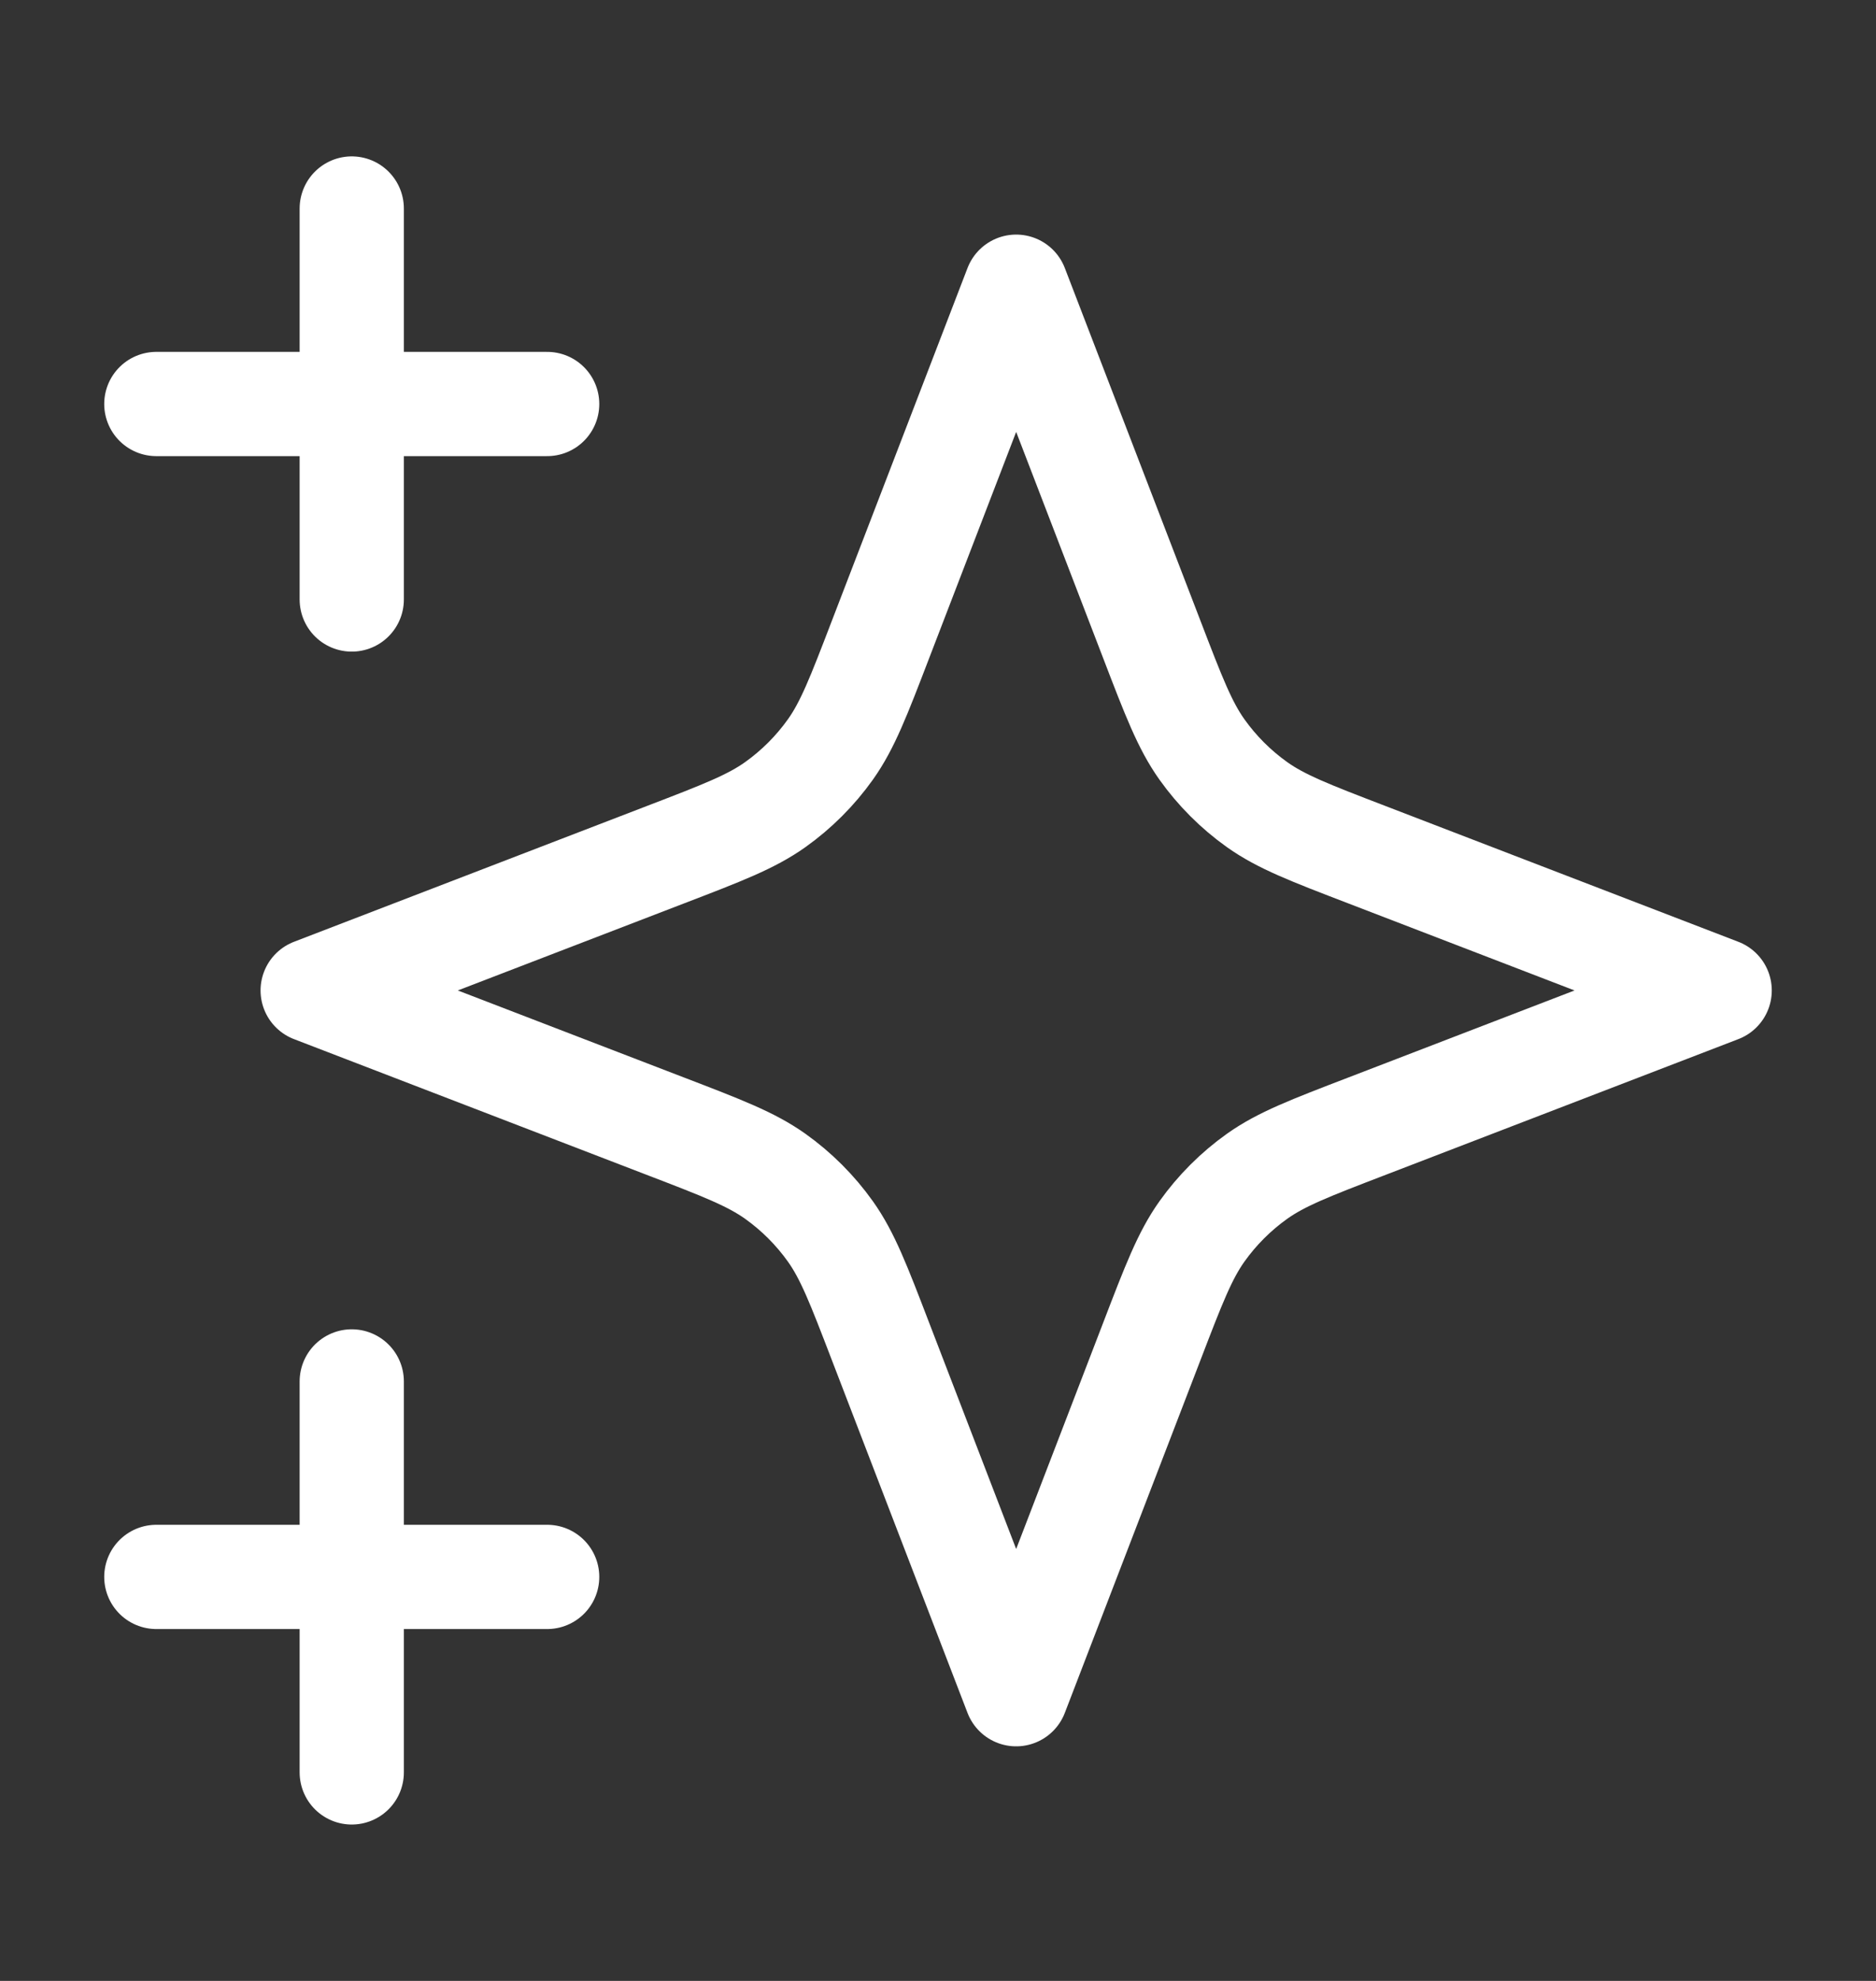 <svg width="18" height="19" viewBox="0 0 18 19" fill="none" xmlns="http://www.w3.org/2000/svg">
<rect x="0" y="0" width="18" height="19" fill="#333333" stroke="none"/>
<g clip-path="url(#clip0_4_7)">
<g clip-path="url(#clip1_4_7)">
<path d="M3.375 17V13.25M3.375 5.75V2M1.5 3.875H5.25M1.5 15.125H5.25M9.75 2.75L8.449 6.132C8.238 6.682 8.132 6.957 7.968 7.188C7.822 7.393 7.643 7.572 7.438 7.718C7.207 7.882 6.932 7.988 6.382 8.199L3 9.5L6.382 10.801C6.932 11.012 7.207 11.118 7.438 11.282C7.643 11.428 7.822 11.607 7.968 11.812C8.132 12.043 8.238 12.318 8.449 12.868L9.75 16.25L11.051 12.868C11.262 12.318 11.368 12.043 11.532 11.812C11.678 11.607 11.857 11.428 12.062 11.282C12.293 11.118 12.568 11.012 13.118 10.801L16.5 9.5L13.118 8.199C12.568 7.988 12.293 7.882 12.062 7.718C11.857 7.572 11.678 7.393 11.532 7.188C11.368 6.957 11.262 6.682 11.051 6.132L9.75 2.75Z" stroke="white" stroke-linecap="round" stroke-linejoin="round"/>
</g>
</g>
<defs>
<clipPath id="clip0_4_7">
<rect width="18" height="19" fill="white"/>
</clipPath>
<clipPath id="clip1_4_7">
<rect width="18" height="19" fill="white"/>
</clipPath>
</defs>
</svg>
